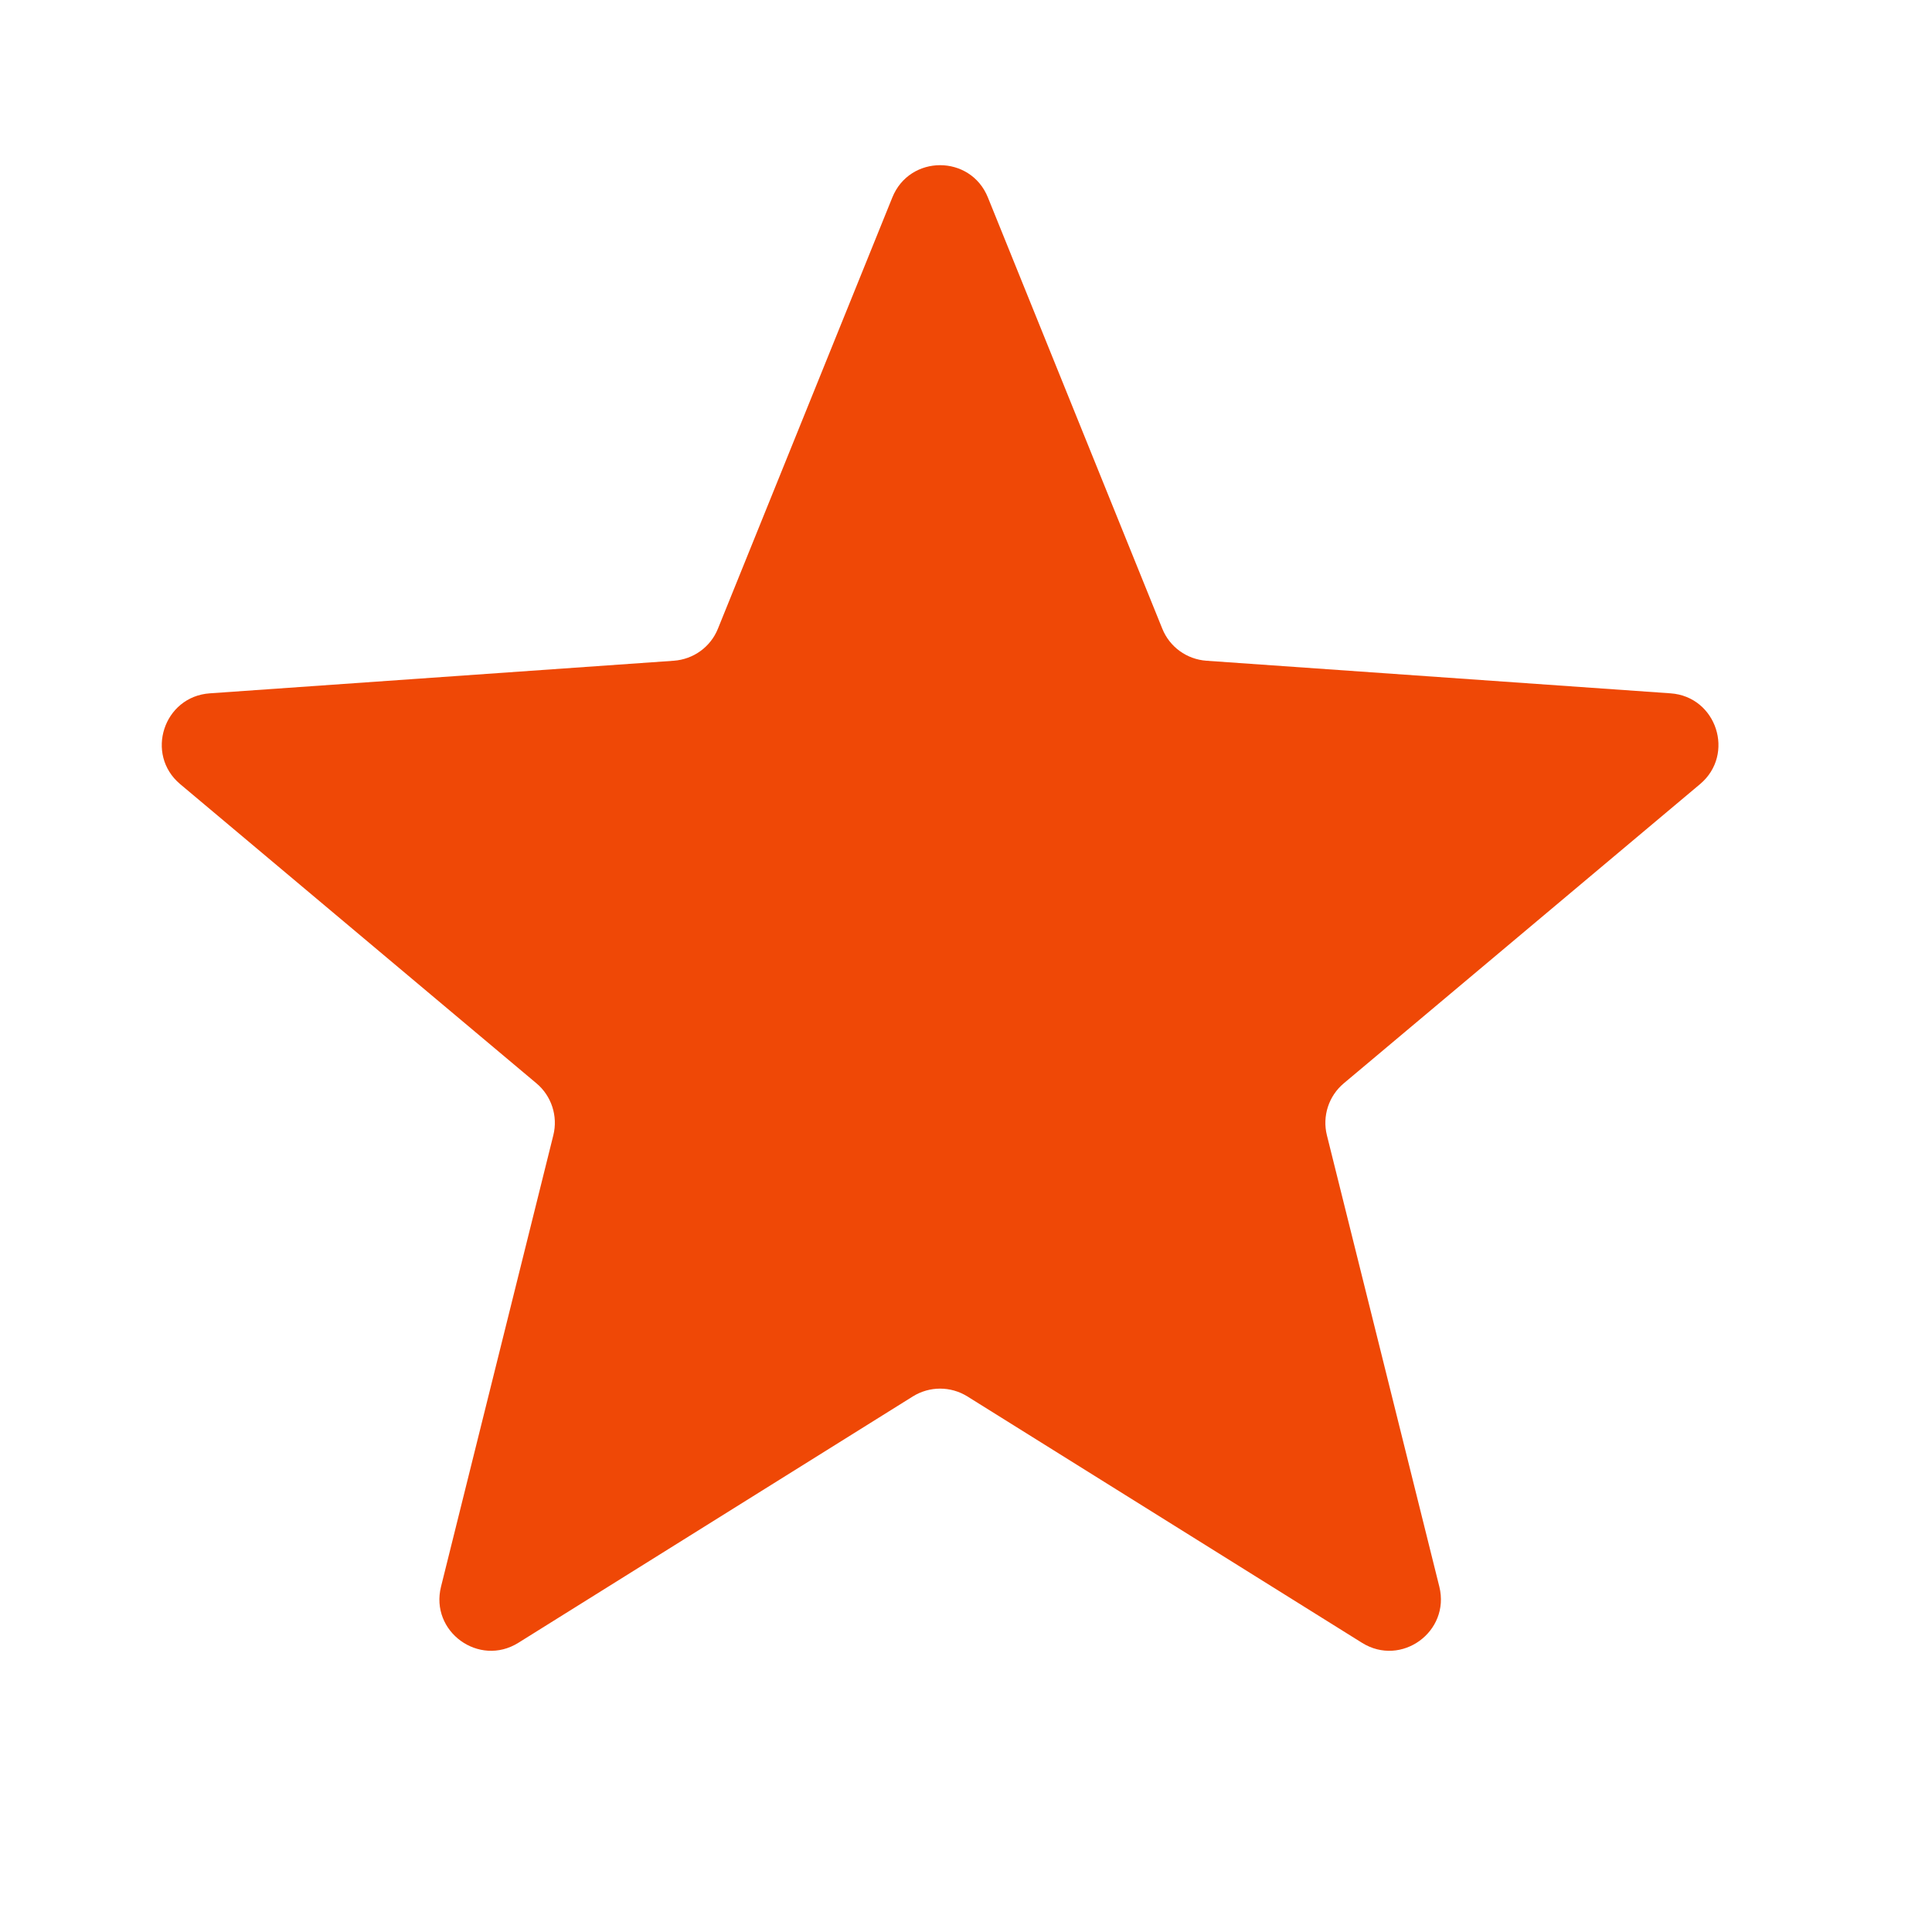 <svg width="15" height="15" viewBox="0 0 15 15" fill="none" xmlns="http://www.w3.org/2000/svg">
<path d="M6.928 1.533C7.063 1.199 7.535 1.199 7.67 1.533L9.024 4.881C9.081 5.023 9.214 5.119 9.367 5.13L12.97 5.383C13.328 5.408 13.474 5.857 13.199 6.088L10.433 8.411C10.316 8.509 10.265 8.666 10.302 8.814L11.175 12.319C11.261 12.668 10.88 12.945 10.575 12.755L7.511 10.842C7.381 10.761 7.217 10.761 7.087 10.842L4.024 12.755C3.719 12.945 3.337 12.668 3.424 12.319L4.296 8.814C4.333 8.666 4.282 8.509 4.165 8.411L1.399 6.088C1.124 5.857 1.27 5.408 1.629 5.383L5.231 5.13C5.384 5.119 5.517 5.023 5.574 4.881L6.928 1.533Z" fill="#EF4806"/>
</svg>
